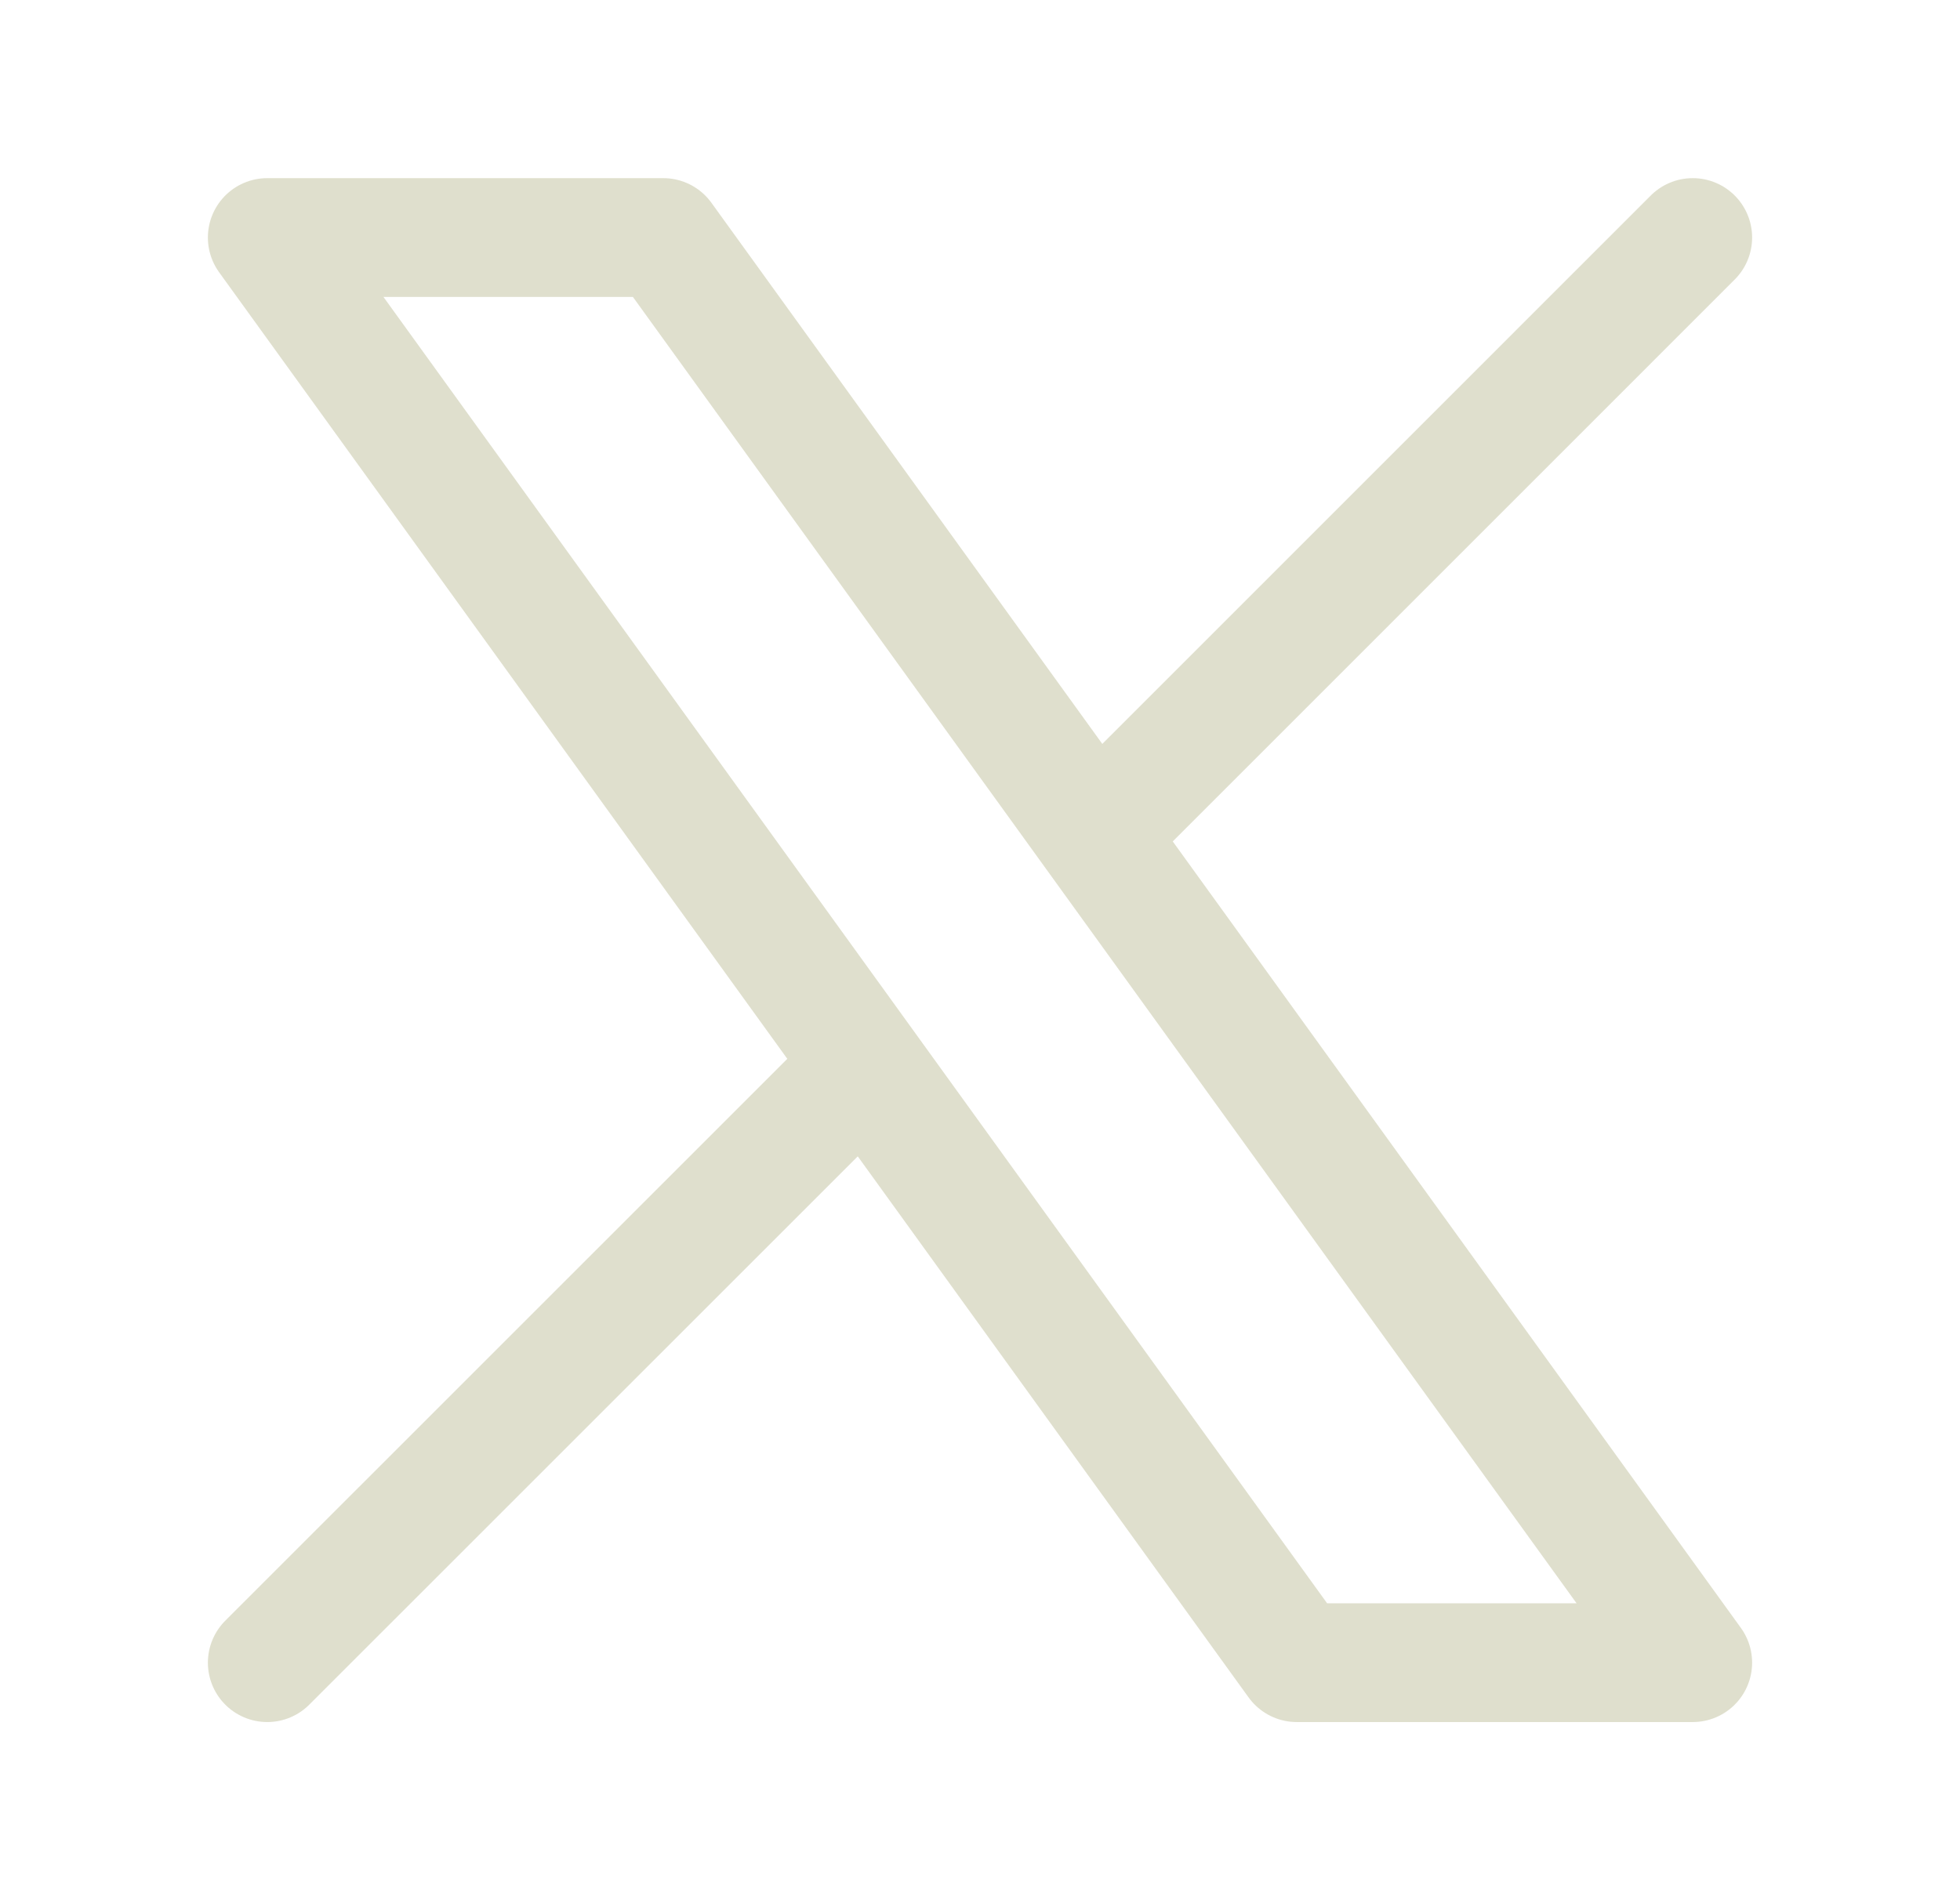 <svg width="33" height="32" viewBox="0 0 33 32" fill="none" xmlns="http://www.w3.org/2000/svg">
<path d="M4.5 28L14.565 17.936M14.565 17.936L4.5 4H11.167L18.436 14.065M14.565 17.936L21.833 28H28.5L18.436 14.065M28.5 4L18.436 14.065" stroke="#DFDFCD" stroke-width="2" stroke-linecap="round" stroke-linejoin="round"/>
</svg>
